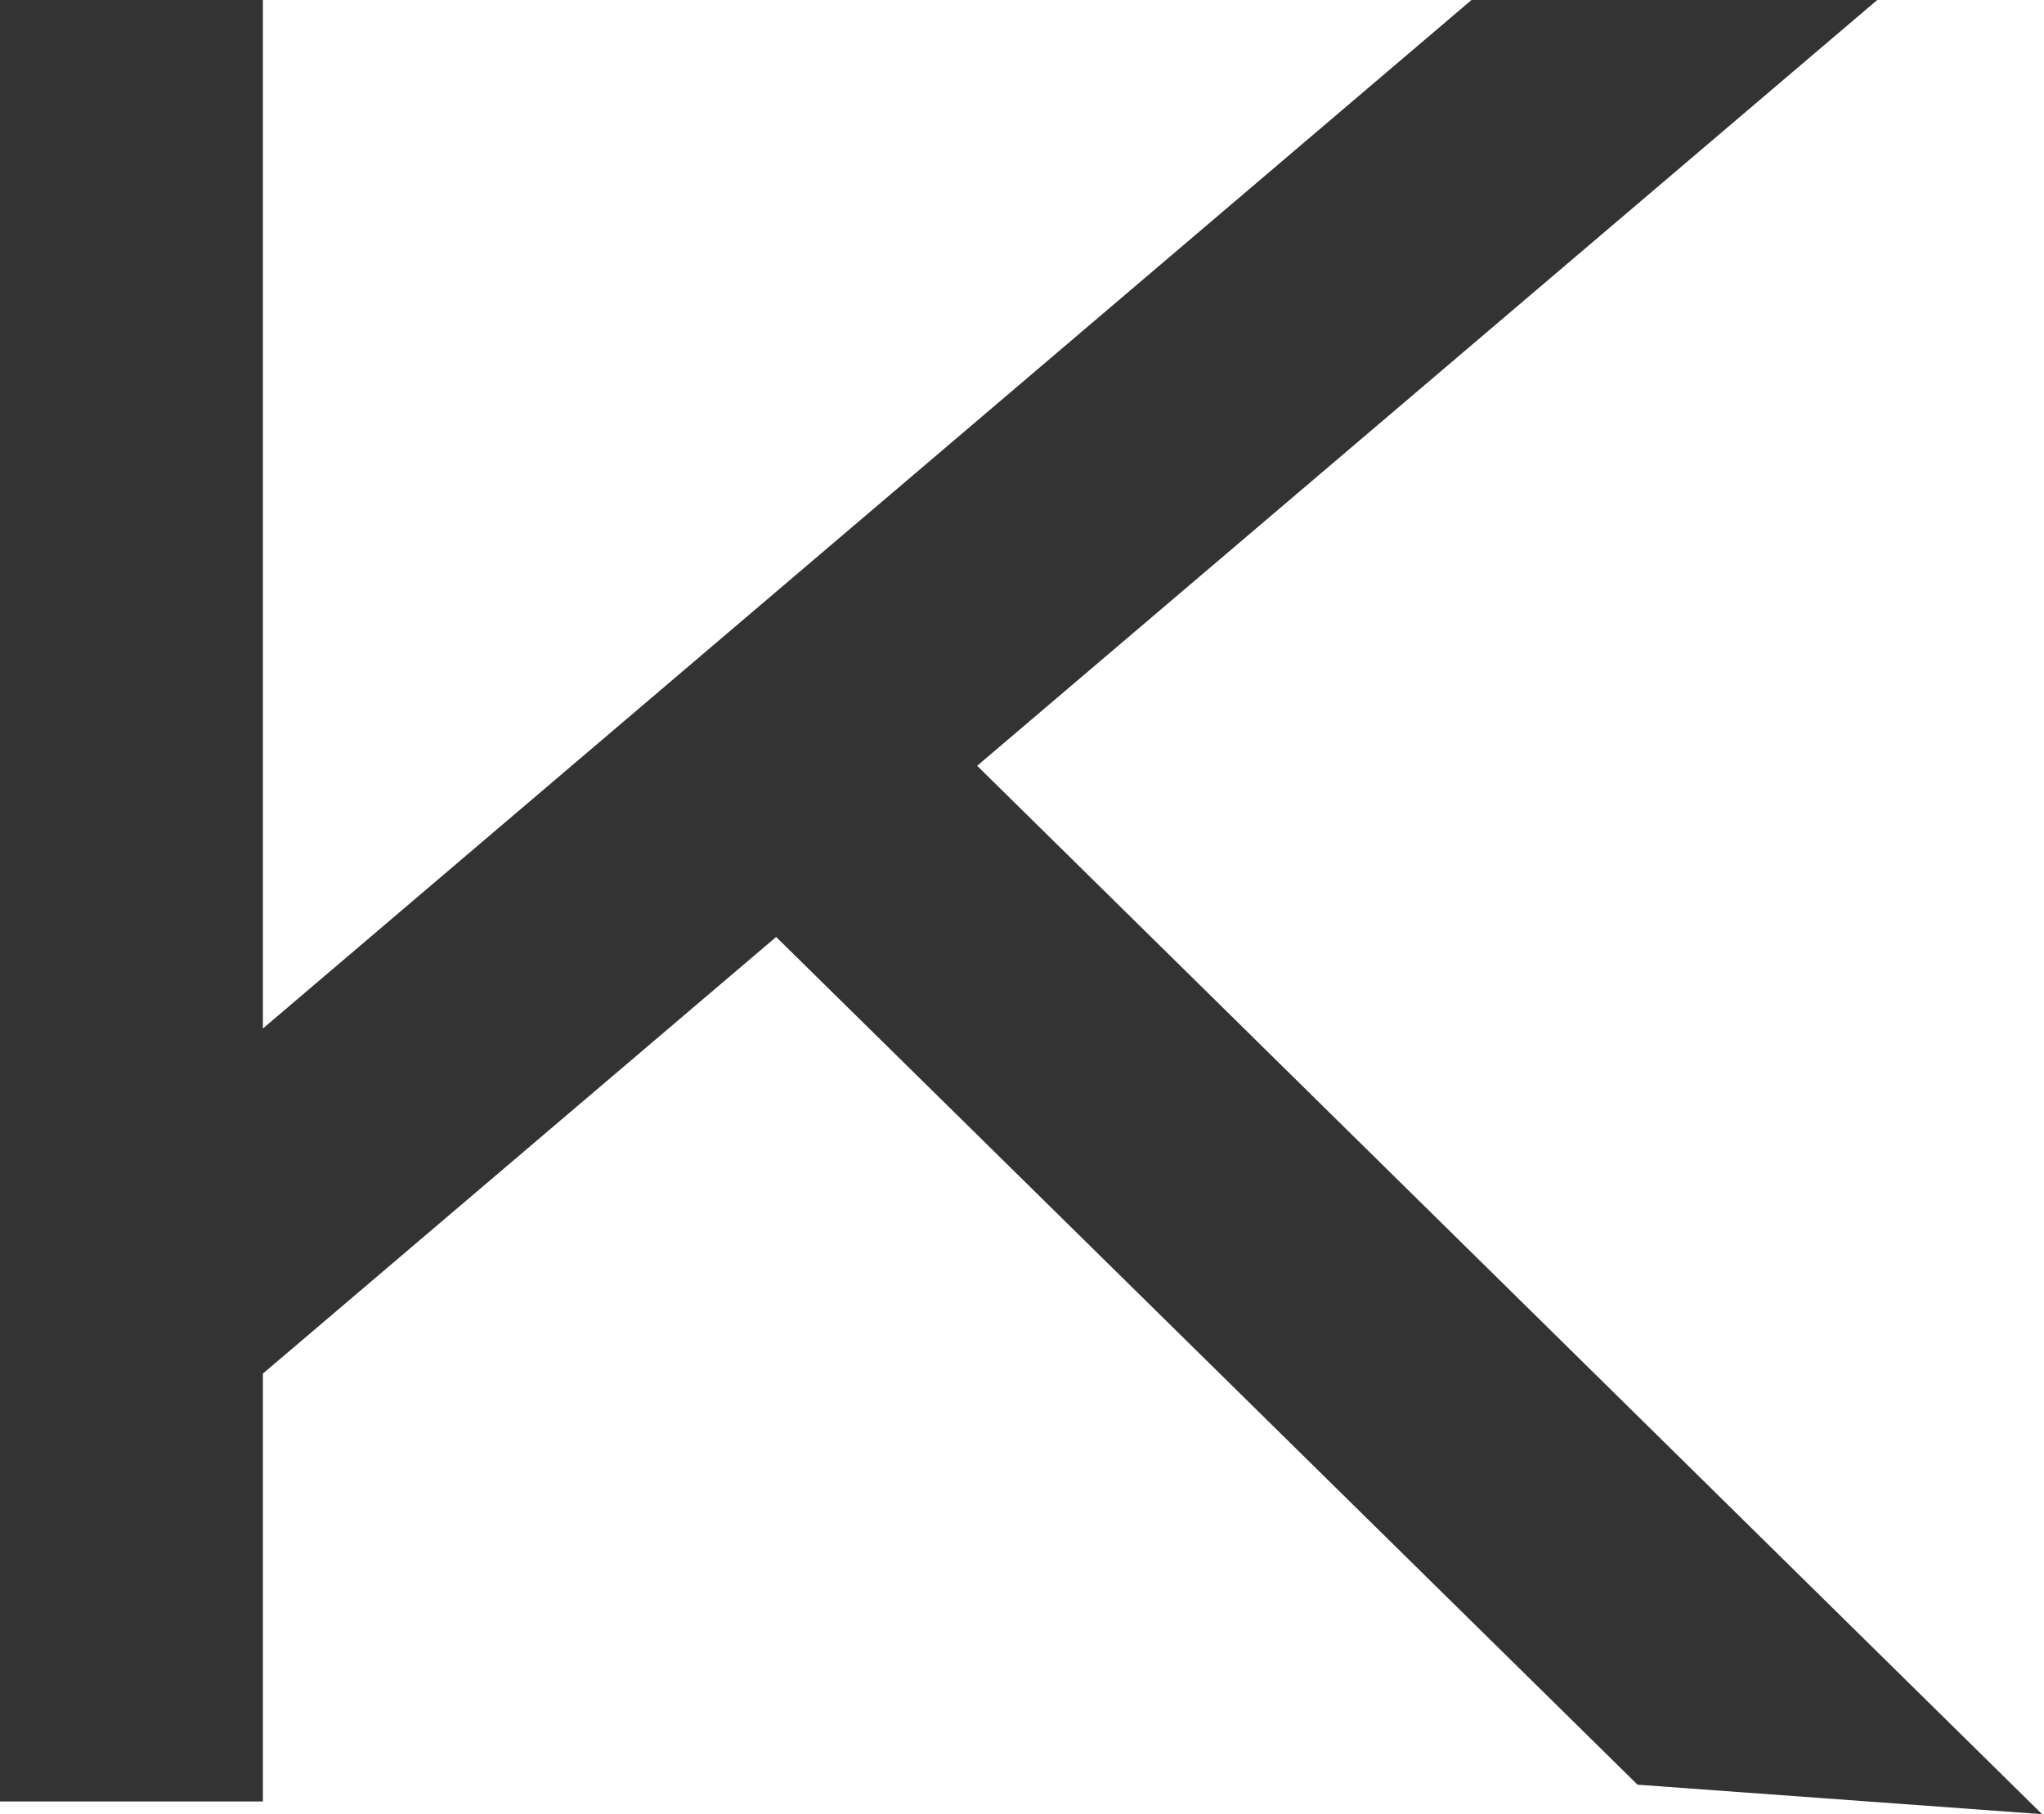 <?xml version="1.0" encoding="UTF-8"?> <svg xmlns="http://www.w3.org/2000/svg" width="187" height="166" viewBox="0 0 187 166" fill="none"> <path d="M171.744 0H134.624L24.05 94.109V0H0V164.836H24.05V125.685L71.008 85.731L149.813 163.298L186.826 165.997L89.398 70.069L171.744 0Z" fill="#333333"></path> </svg> 